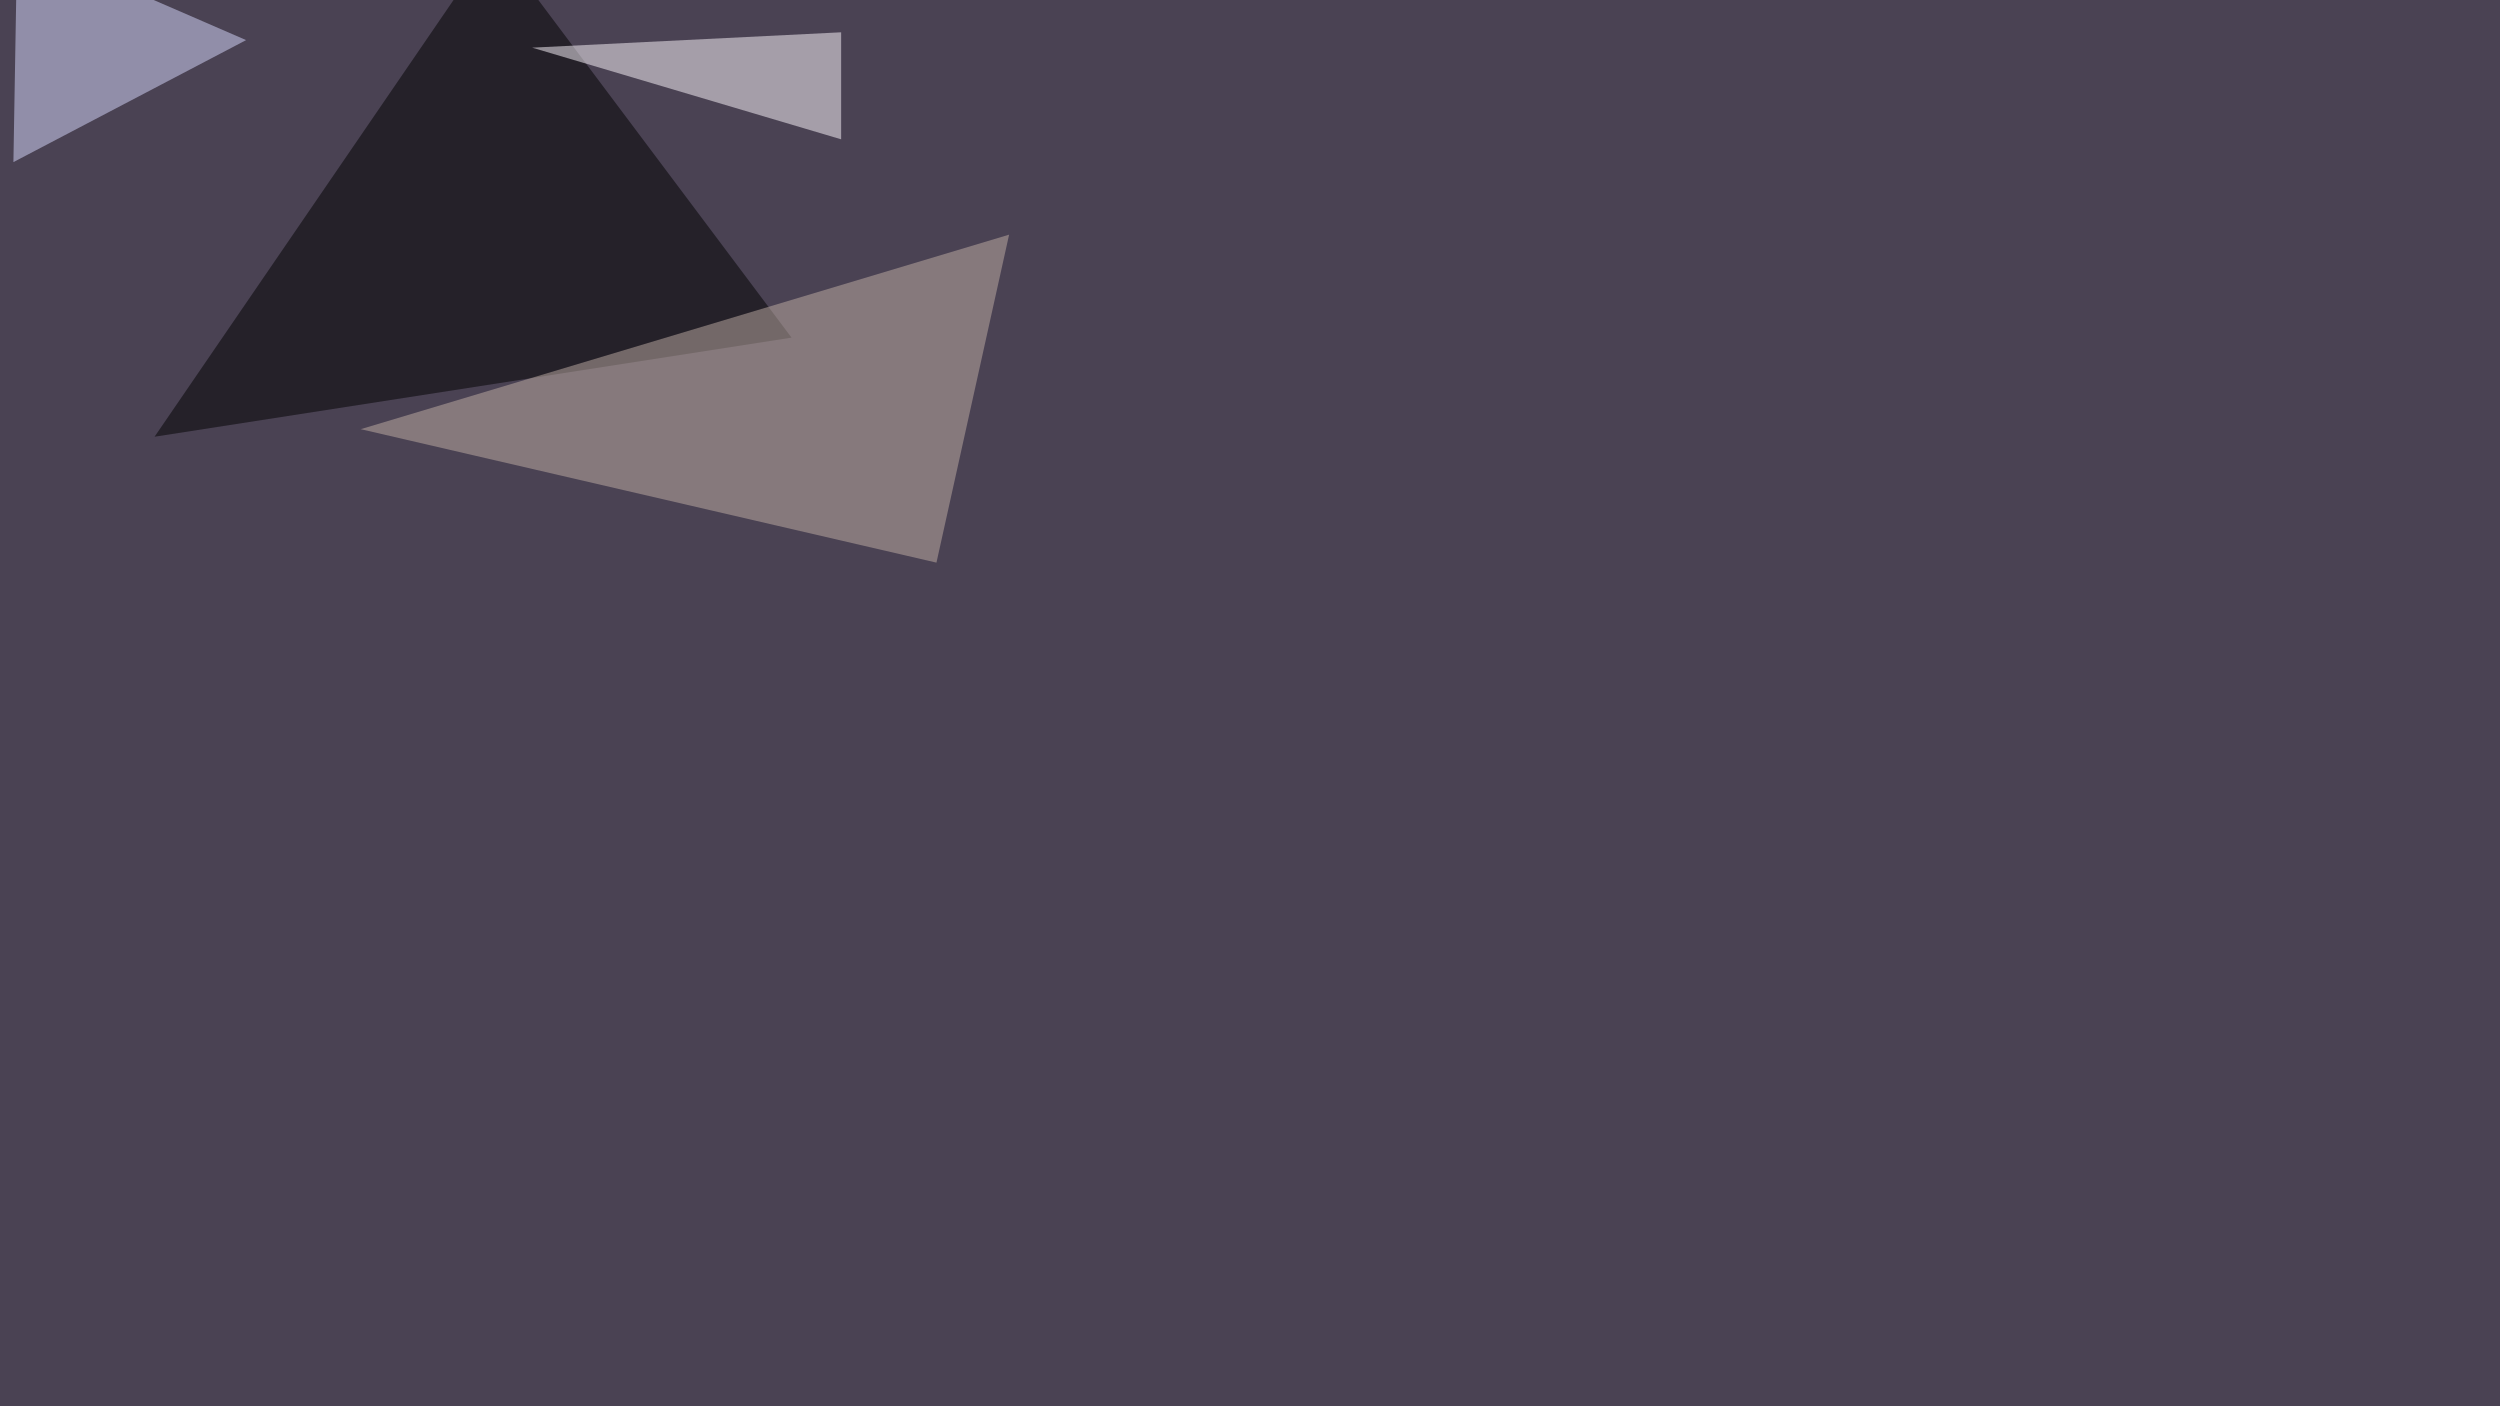 <svg xmlns="http://www.w3.org/2000/svg" width="1920" height="1080" ><filter id="a"><feGaussianBlur stdDeviation="55"/></filter><rect width="100%" height="100%" fill="#4a4253"/><g filter="url(#a)"><g fill-opacity=".5"><path d="M379.4-45.4L118.7 335.4l489.2-76.1z"/><path fill="#c2b1a6" d="M719.2 432.1L277 329.6l498-149.4z"/><path fill="#d8daff" d="M189 30.8L10.3 124.5l2.9-170z"/><path fill="#fffaff" d="M646 107V24.8L408.7 36.6z"/></g></g></svg>